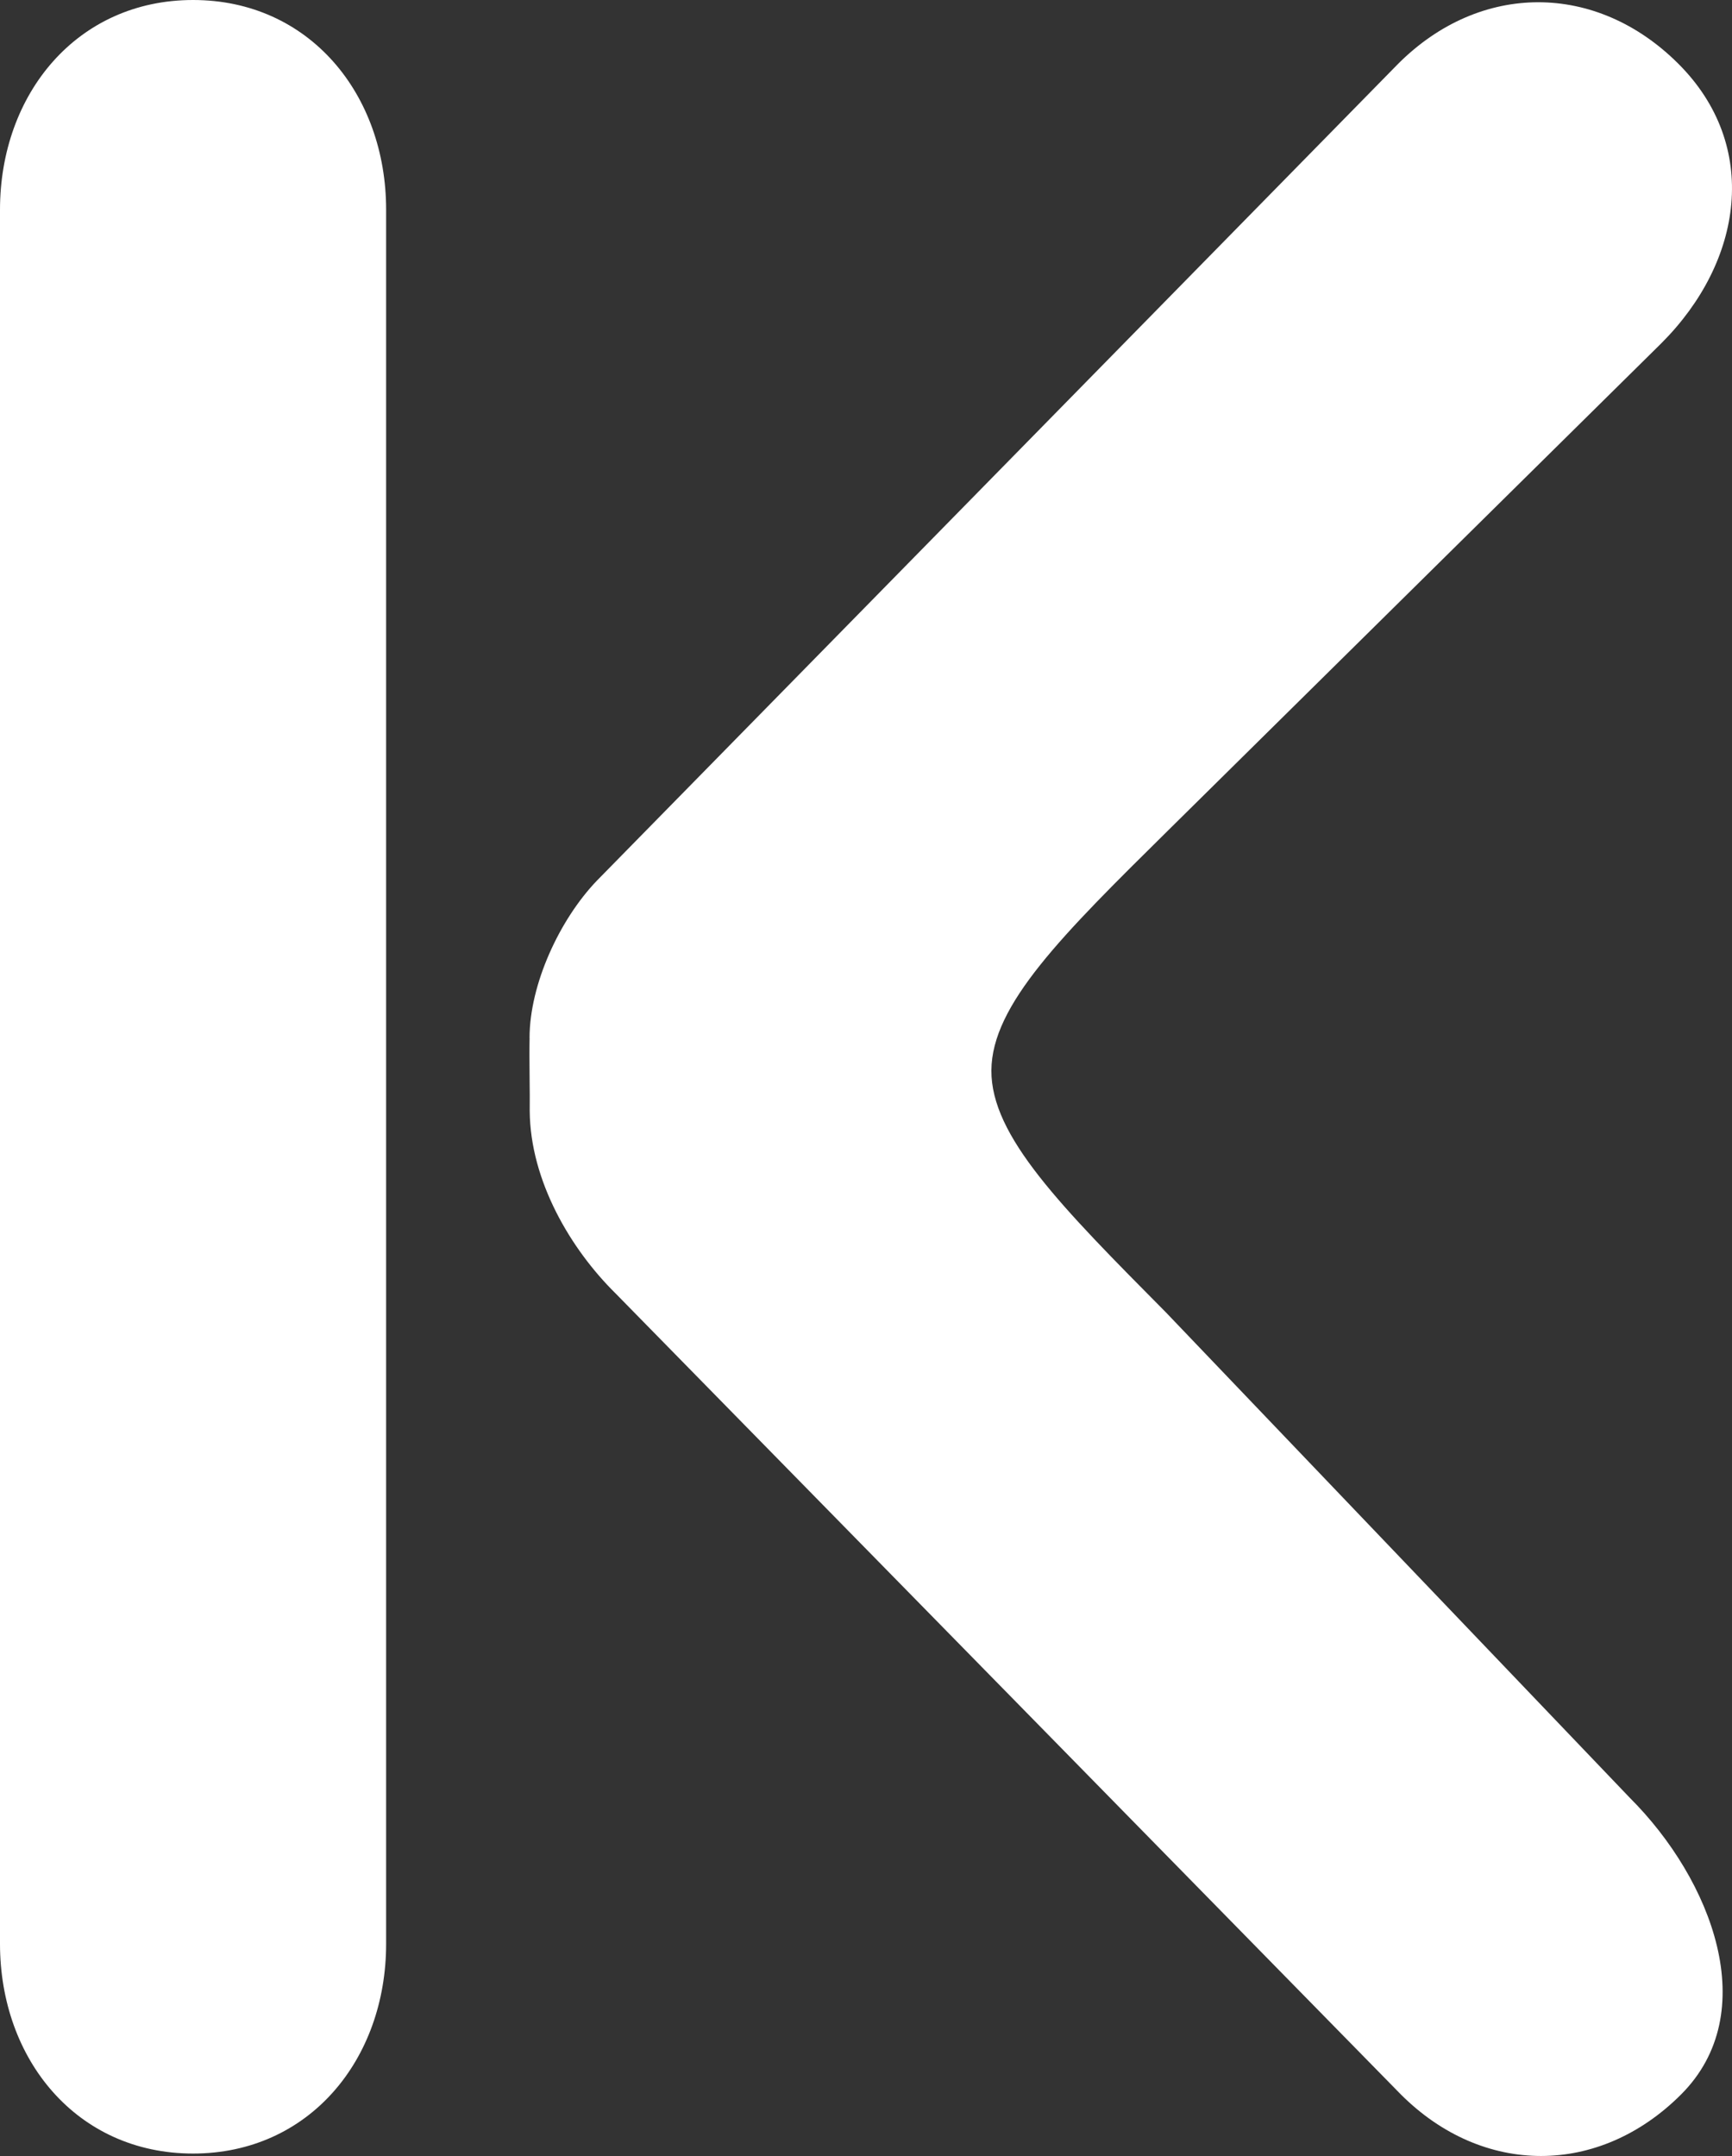 <svg width="192" height="239" viewBox="0 0 192 239" fill="none" xmlns="http://www.w3.org/2000/svg">
<rect x="0" y="0" width="192" height="239" fill="#333333" stroke="none"/>
<path fill-rule="evenodd" clip-rule="evenodd" d="M21.402 0C8.544 0 0 10.414 0 23.252V215.478C0 228.316 8.537 238.73 21.402 238.73C34.267 238.73 42.804 228.323 42.804 215.478V23.252C42.804 10.414 34.267 0 21.402 0ZM58.708 115.045C58.656 117.533 58.754 121.191 58.721 123.172C58.786 130.923 63.276 138.485 68.228 143.371L155.301 232.188C164.398 241.271 177.257 241.271 186.347 232.188C195.444 223.106 189.776 208.384 180.679 199.301L129.253 145.489C117.579 133.71 109.861 125.94 109.9 118.664C109.939 111.387 117.722 103.675 129.52 92.027L184.161 38.058C193.258 28.976 195.145 16.138 186.048 7.062C176.951 -2.021 164.092 -2.021 155.002 7.062L66.152 97.64C62.046 101.928 58.715 109.087 58.702 115.045H58.708Z" fill="white"/>
</svg>
